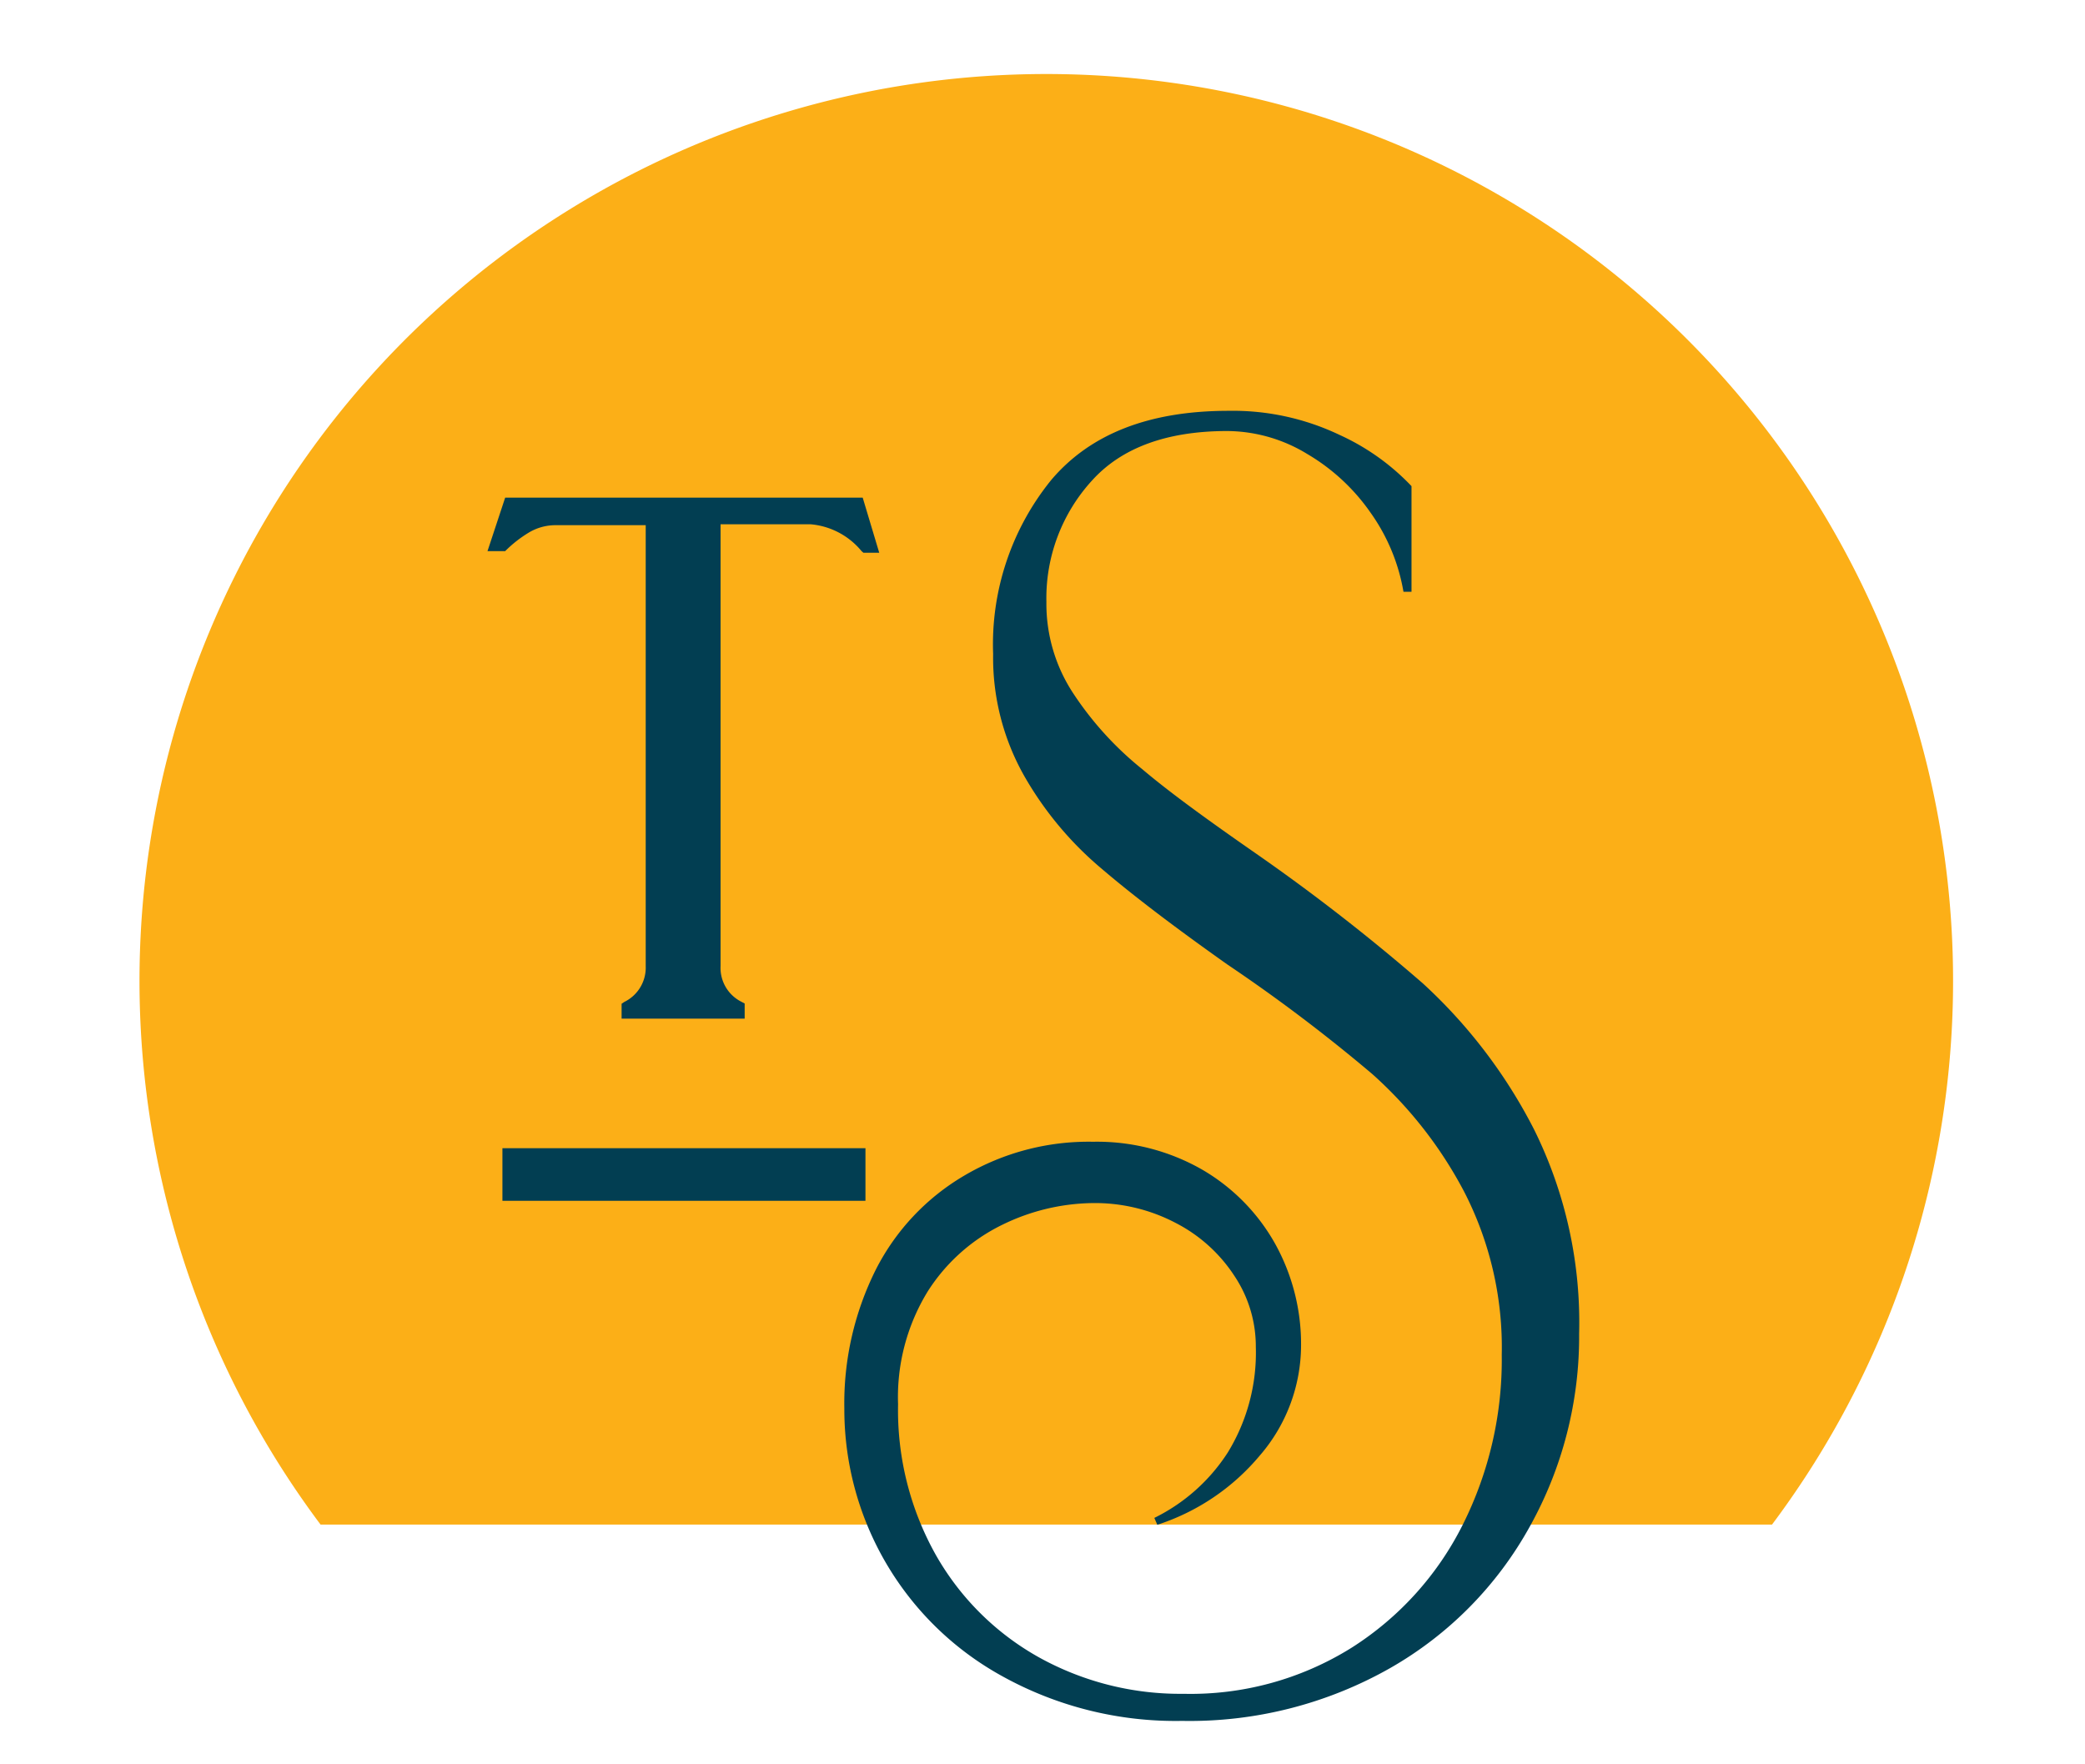<svg id="Layer_1" data-name="Layer 1" xmlns="http://www.w3.org/2000/svg" viewBox="0 0 90.8 76.8"><defs><style>.cls-1{fill:#fcaf17;}.cls-2{fill:#023e52;}</style></defs><path class="cls-1" d="M77.17,66.39a39.49,39.49,0,1,0-63.21,0Z"/><path class="cls-2" d="M68.77,58.08a17,17,0,0,1-2.14,8.38,16,16,0,0,1-6.09,6.18,17.69,17.69,0,0,1-9.06,2.3A15.57,15.57,0,0,1,43.66,73a13.26,13.26,0,0,1-6.89-11.67,13,13,0,0,1,1.38-6.06A10,10,0,0,1,42,51.19a10.66,10.66,0,0,1,5.6-1.47,9.21,9.21,0,0,1,4.73,1.2,8.58,8.58,0,0,1,3.2,3.24,9,9,0,0,1,1.13,4.4,7.36,7.36,0,0,1-1.81,4.84,9.73,9.73,0,0,1-4.45,3l-.13-.3a8,8,0,0,0,3.2-2.85,8.32,8.32,0,0,0,1.22-4.6,5.53,5.53,0,0,0-.94-3.1,6.71,6.71,0,0,0-2.56-2.3,7.56,7.56,0,0,0-3.59-.86,9.18,9.18,0,0,0-3.94.94,8,8,0,0,0-3.26,2.91,8.8,8.8,0,0,0-1.29,4.91,12.88,12.88,0,0,0,1.66,6.59,11.74,11.74,0,0,0,4.49,4.44,12.68,12.68,0,0,0,6.28,1.58,13.22,13.22,0,0,0,7.31-2,13.5,13.5,0,0,0,4.86-5.38A16,16,0,0,0,65.4,59a14.81,14.81,0,0,0-1.64-7.11,18.24,18.24,0,0,0-4-5.12A72.06,72.06,0,0,0,53.45,42Q50,39.56,48,37.85a14.94,14.94,0,0,1-3.39-4.05,10.45,10.45,0,0,1-1.36-5.32,11.36,11.36,0,0,1,2.54-7.59c1.7-2,4.26-3,7.71-3a10.79,10.79,0,0,1,4.84,1.05,10.05,10.05,0,0,1,3.13,2.23v4.6h-.35a8.36,8.36,0,0,0-1.43-3.44,8.76,8.76,0,0,0-2.76-2.56,6.76,6.76,0,0,0-3.48-1c-2.62,0-4.59.72-5.88,2.14a7.59,7.59,0,0,0-2,5.3,7.09,7.09,0,0,0,1.18,4,14.34,14.34,0,0,0,3,3.29c1.18,1,2.82,2.19,4.92,3.65a86,86,0,0,1,7.29,5.67,22.54,22.54,0,0,1,4.84,6.35A18.91,18.91,0,0,1,68.77,58.08ZM22,24a5.37,5.37,0,0,1,1-.79,2.26,2.26,0,0,1,1.18-.34h3.94V42.07a1.66,1.66,0,0,1-.93,1.56l-.12.08v.65h5.36V43.7l-.13-.07a1.65,1.65,0,0,1-.92-1.56V22.83h3.91A3.23,3.23,0,0,1,37.52,24l.08.07h.69l-.72-2.4H22L21.23,24h.7ZM37.69,50H21.88v2.29H37.69Z"/></svg>